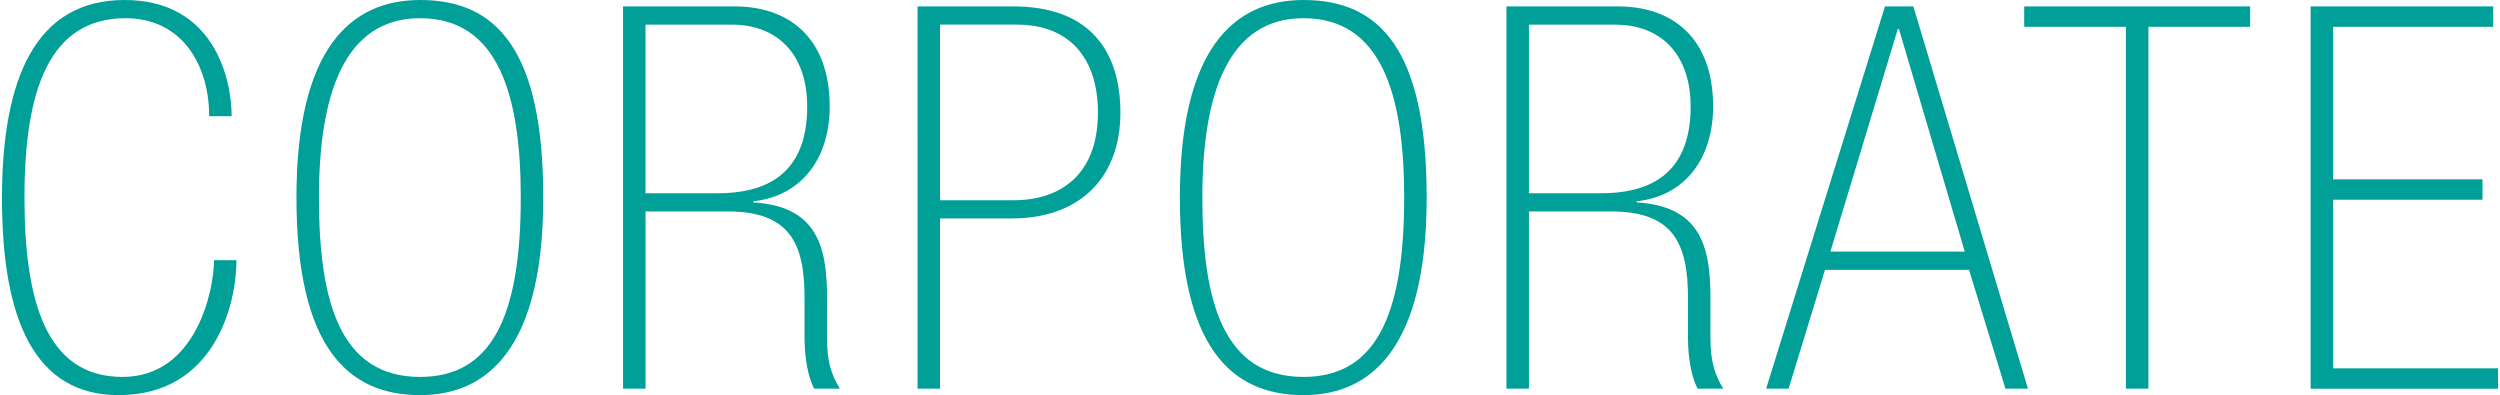 <svg xmlns="http://www.w3.org/2000/svg" width="696" height="110" viewBox="0 0 696 110"><defs><style>.a{fill:#00a098;}</style></defs><path class="a" d="M58.233,32.344c0-14.309-7.6-27.276-23.251-27.276-21.166,0-28.171,19.823-28.171,49.783,0,28.617,5.813,50.081,27.276,50.081,20.569,0,25.488-24.146,25.488-32.492h6.26c0,12.519-6.26,37.56-32.791,37.56C9.941,110,.551,89.58.551,55.149.551,21.762,9.941,0,34.684,0,59.575,0,64.493,21.91,64.493,32.344Z"/><path class="a" d="M151.245,55c0,46.653-19.227,55-34.282,55-20.42,0-34.43-13.713-34.43-55s14.9-55,34.43-55C138.128,0,151.245,13.713,151.245,55ZM88.793,55c0,29.214,5.961,49.932,28.17,49.932,19.526,0,28.021-16.1,28.021-49.932,0-28.767-6.408-49.932-28.021-49.932C96.1,5.068,88.793,25.786,88.793,55Z"/><path class="a" d="M173.455,1.788h31.152c14.756,0,26.382,8.5,26.382,27.873,0,14.011-7.452,24.892-21.314,26.382v.3c17.439,1.044,20.568,11.775,20.568,26.382V93.9c0,6.11.9,9.986,3.578,14.309h-7.155c-1.639-3.13-2.683-8.2-2.683-14.459V82.873c0-15.2-4.173-24-21.313-24H179.715v49.337h-6.26Zm26.233,52.019c11.776,0,25.04-3.875,25.04-24.146,0-14.309-8.048-22.8-21.015-22.8h-24V53.807Z"/><path class="a" d="M255.437,1.788h27.574c24.892.448,28.916,18.036,28.916,29.513,0,18.035-11.178,29.512-30.257,29.512H261.7v47.4h-6.26Zm26.829,53.957c12.67,0,23.4-6.856,23.4-24.444,0-15.2-8.049-24.445-22.506-24.445H261.7V55.745Z"/><path class="a" d="M397.187,55c0,46.653-19.227,55-34.281,55-20.421,0-34.431-13.713-34.431-55s14.9-55,34.431-55C384.071,0,397.187,13.713,397.187,55Zm-62.453,0c0,29.214,5.963,49.932,28.172,49.932,19.525,0,28.021-16.1,28.021-49.932,0-28.767-6.409-49.932-28.021-49.932C342.039,5.068,334.734,25.786,334.734,55Z"/><path class="a" d="M419.4,1.788h31.152c14.756,0,26.382,8.5,26.382,27.873,0,14.011-7.452,24.892-21.314,26.382v.3c17.439,1.044,20.569,11.775,20.569,26.382V93.9c0,6.11.9,9.986,3.578,14.309h-7.155c-1.639-3.13-2.682-8.2-2.682-14.459V82.873c0-15.2-4.174-24-21.315-24H425.658v49.337H419.4Zm26.234,52.019c11.775,0,25.04-3.875,25.04-24.146,0-14.309-8.049-22.8-21.016-22.8h-24V53.807Z"/><path class="a" d="M548.182,75.122h-40.1l-10.135,33.09h-6.261L524.78,1.788h7.9l31.9,106.424h-6.26ZM528.656,8.049h-.3L509.577,70.054h37.412Z"/><path class="a" d="M591.856,7.453h-28.32V1.788h62.9V7.453h-28.32V108.212h-6.26Z"/><path class="a" d="M643.281,1.788h50.827V7.453H649.541V49.932h41.586V55.6H649.541v46.951h45.908v5.665H643.281Z"/></svg>